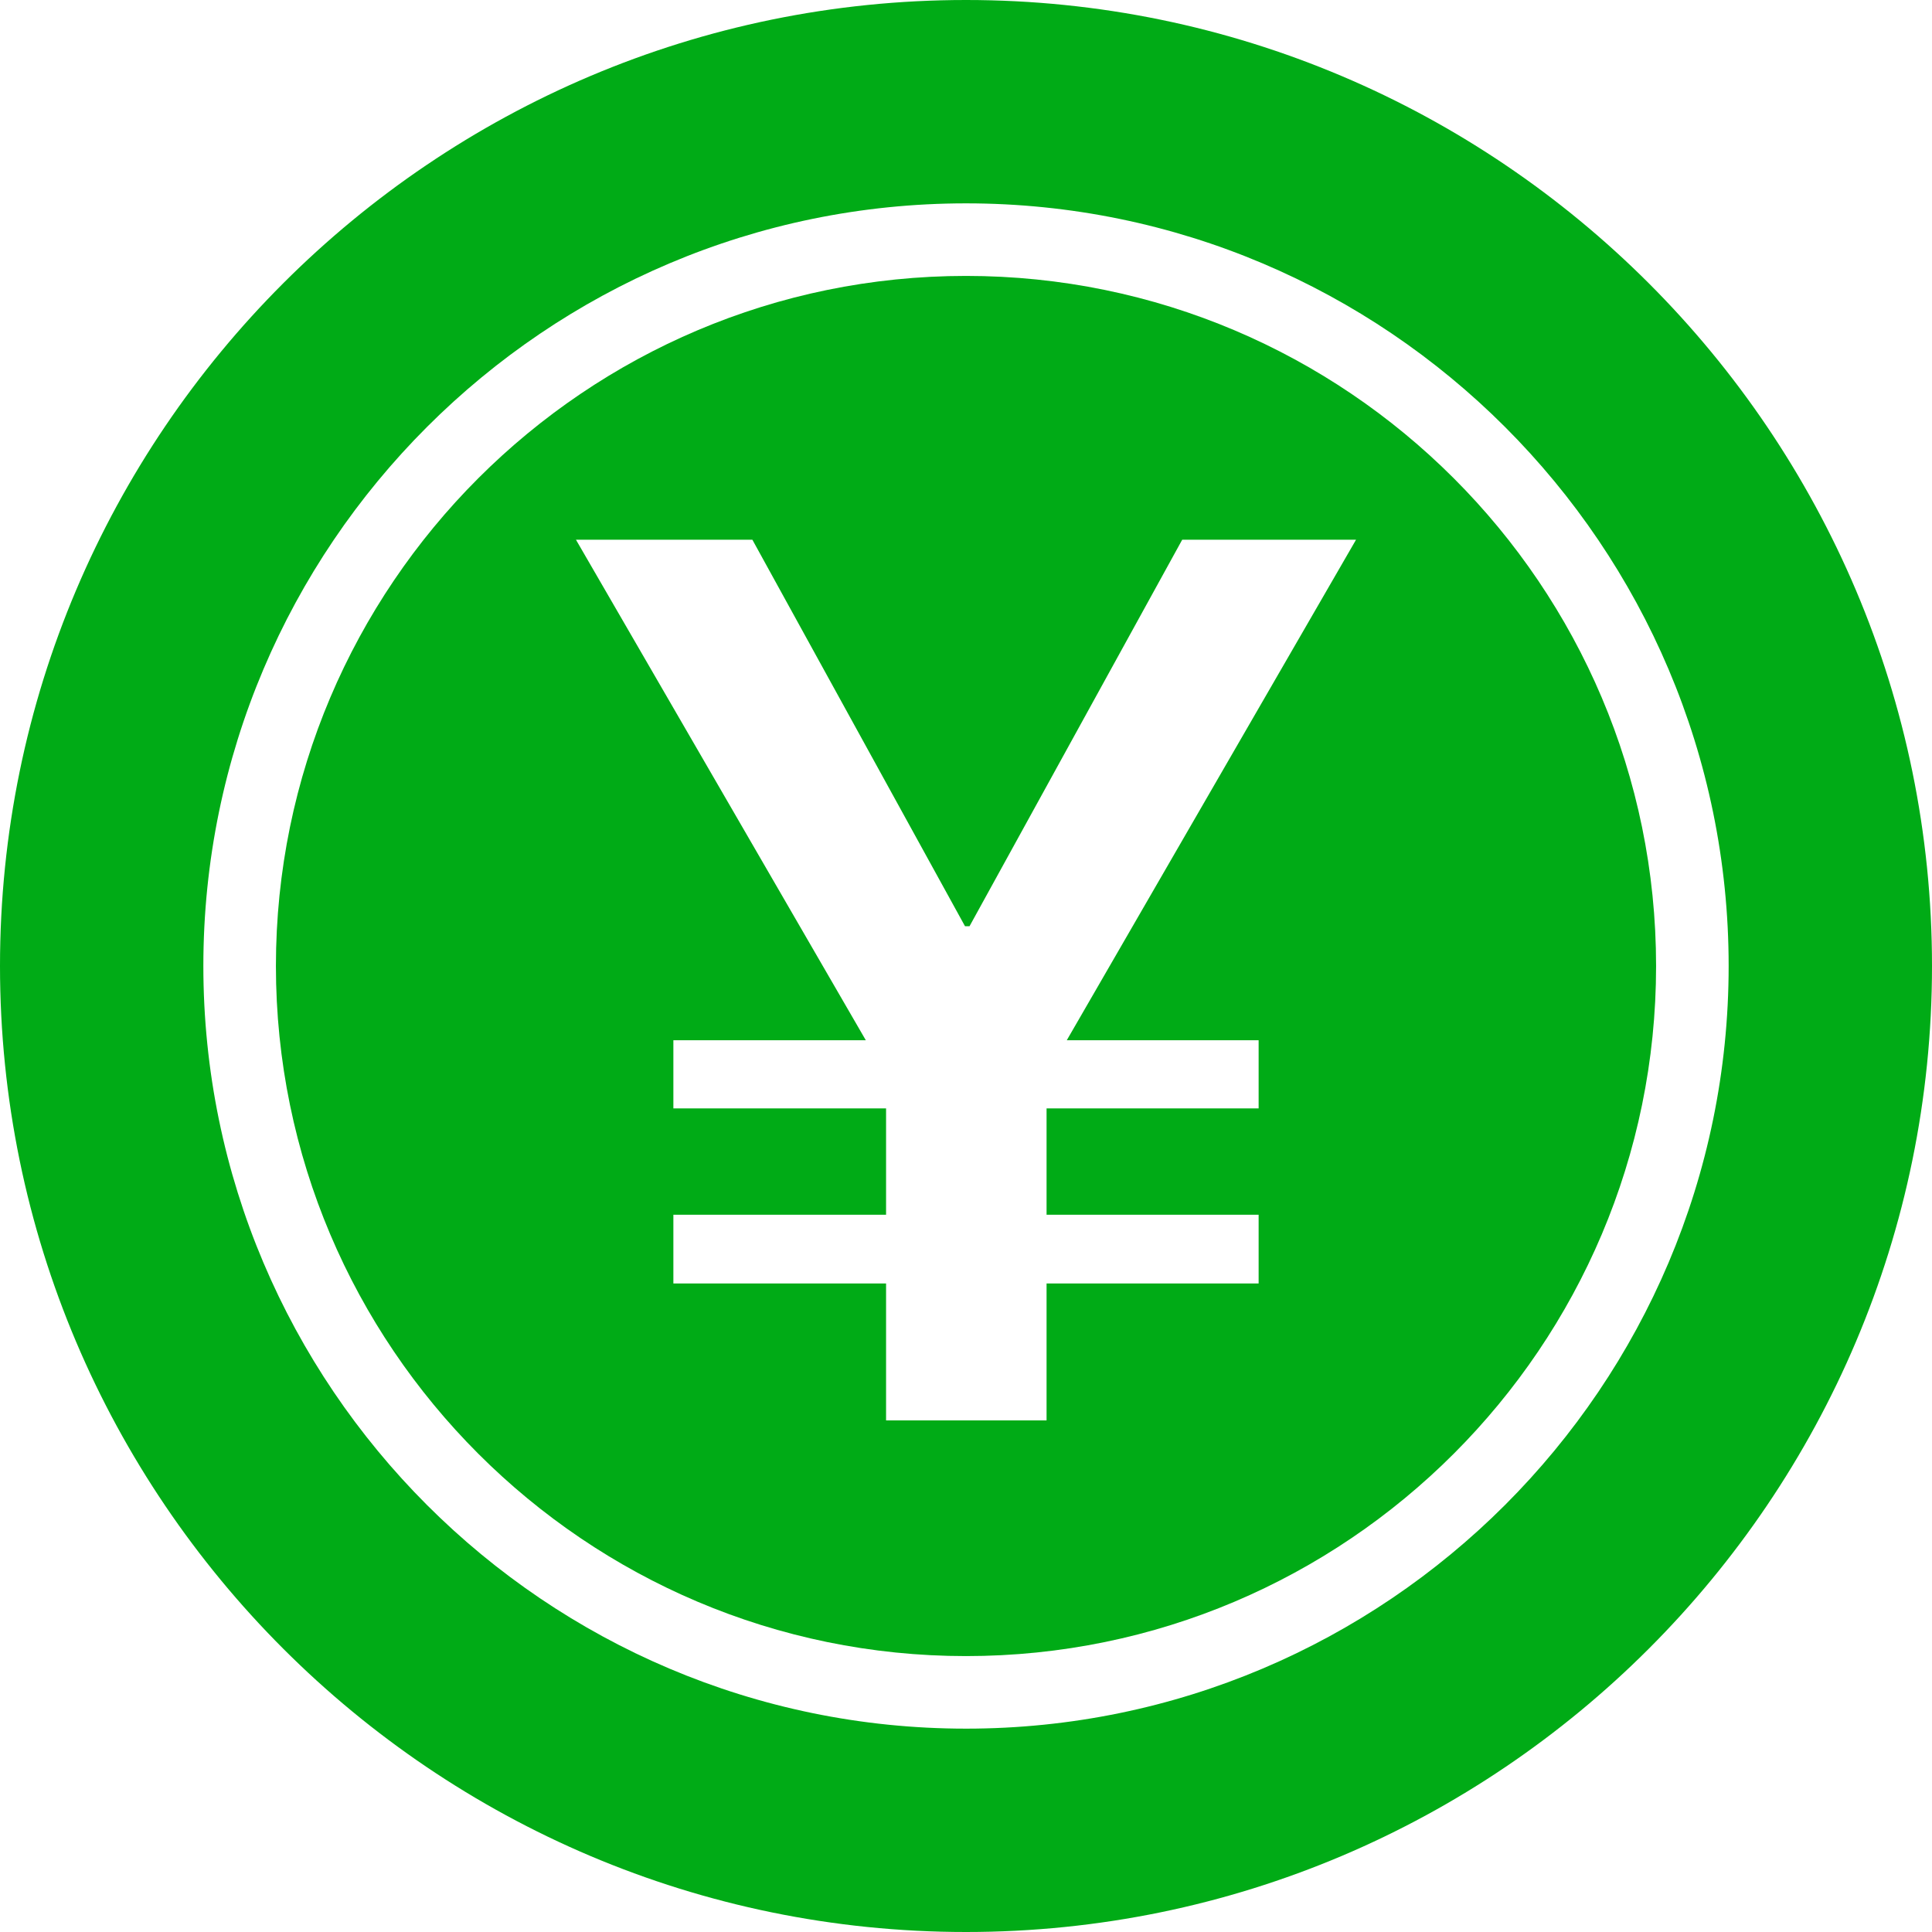 <?xml version="1.0" encoding="UTF-8"?>
<svg id="_レイヤー_2" data-name="レイヤー 2" xmlns="http://www.w3.org/2000/svg" width="426.01" height="426.01" viewBox="0 0 426.01 426.01">
  <defs>
    <style>
      .cls-1 {
        fill: #00ab16;
      }
    </style>
  </defs>
  <g id="objects">
    <g>
      <path class="cls-1" d="M213.01,60.84c-83.91,0-152.17,68.26-152.17,152.16s68.26,152.17,152.17,152.17,152.16-68.26,152.16-152.17S296.91,60.84,213.01,60.84ZM277.53,229.37v15.03h-46.76v23.45h46.76v15.16h-46.76v30.19h-35.39v-30.19h-46.9v-15.16h46.9v-23.45h-46.9v-15.03h42.43l-63.91-110.36h38.9l46.89,85.23h.99l46.9-85.23h38.33l-63.78,110.36h42.3Z"/>
      <path class="cls-1" d="M213.01,0C95.55,0,0,95.55,0,213s95.55,213.01,213.01,213.01,213-95.55,213-213.01S330.46,0,213.01,0ZM213.01,381.17c-92.73,0-168.17-75.44-168.17-168.17S120.28,44.84,213.01,44.84s168.16,75.44,168.16,168.16-75.44,168.17-168.16,168.17Z"/>
    </g>
  </g>
</svg>